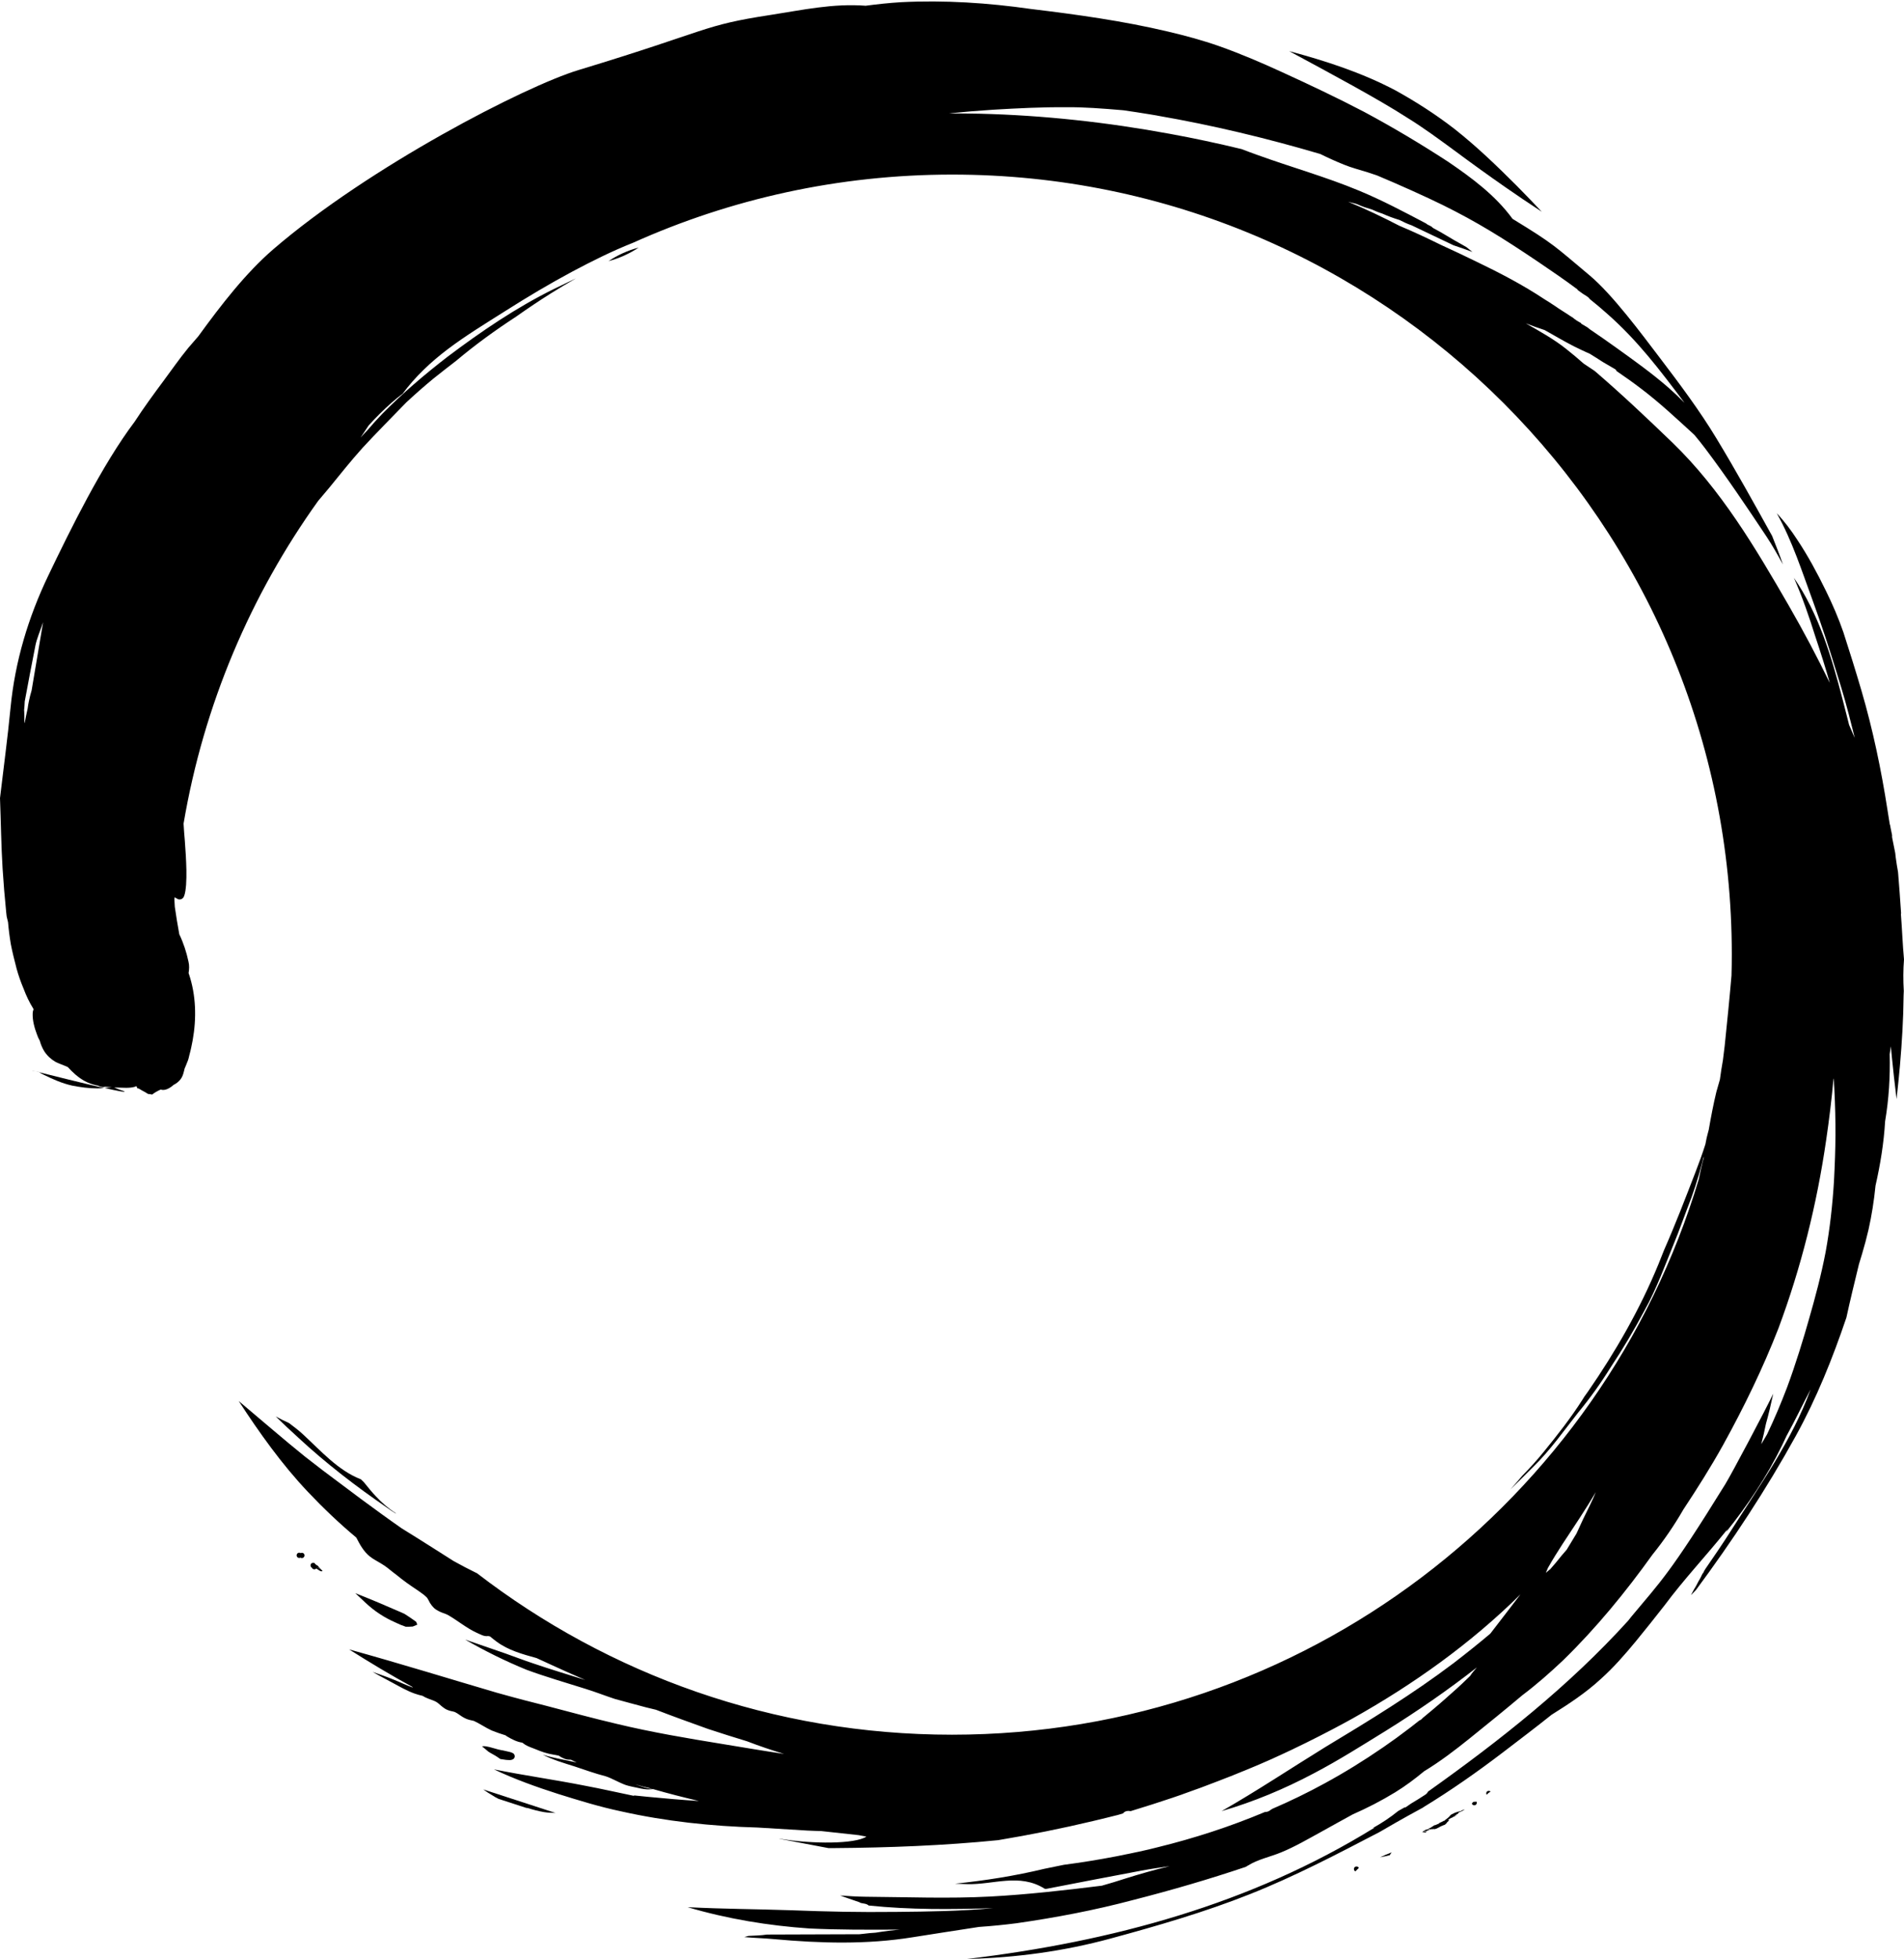 <?xml version="1.0" encoding="UTF-8"?>
<!DOCTYPE svg PUBLIC '-//W3C//DTD SVG 1.0//EN'
          'http://www.w3.org/TR/2001/REC-SVG-20010904/DTD/svg10.dtd'>
<svg height="1876.2" preserveAspectRatio="xMidYMid meet" version="1.0" viewBox="87.8 61.4 1824.4 1876.2" width="1824.4" xmlns="http://www.w3.org/2000/svg" xmlns:xlink="http://www.w3.org/1999/xlink" zoomAndPan="magnify"
><g id="change1_1"
  ><path d="M 550.801 1775.199 C 550.898 1775.199 550.898 1775.199 550.801 1775.199 C 551 1775.301 551.199 1775.398 551.398 1775.602 C 552.801 1776.398 554.102 1777.602 555.5 1778.398 C 557.602 1779.602 559.699 1781 561.699 1782.199 C 561.801 1782.301 561.898 1782.301 562 1782.398 C 563.199 1783 564.398 1783.699 565.602 1784.301 C 574.398 1787.199 583.301 1790 592.102 1792.898 C 592.5 1792.898 592.898 1792.898 593.301 1793 C 598.398 1794.602 603.699 1796 608.898 1796.898 C 612.602 1797.5 616.398 1797.699 620.102 1797.699 C 619.398 1797.5 618.602 1797.199 617.801 1797 C 595.102 1789.602 572.898 1782.398 550.801 1775.199"
    /><path d="M 557.5 1740.102 C 560.898 1741.898 564.199 1743.898 567.199 1746.102 L 567.301 1746.102 C 569.102 1746.398 570.801 1746.699 572.602 1746.898 C 575 1747 577.699 1747.602 579.801 1746 C 581.602 1744.602 581.301 1741.801 579.5 1740.602 C 577.602 1739.398 575.199 1739.199 573.102 1738.602 C 570.602 1738.102 568 1737.5 565.398 1737 C 564.398 1736.699 563.301 1736.398 562.199 1736.102 C 558.5 1735.199 554.699 1733.699 550.801 1733.801 C 550.398 1733.801 550 1733.898 549.699 1734 C 551.699 1735.602 553.699 1737.199 555.602 1738.898 C 556.301 1739.301 556.898 1739.699 557.5 1740.102"
    /><path d="M 471.301 1617.398 C 473.102 1618.102 474.801 1618.699 476.602 1619.398 C 478.801 1619.398 481.102 1619.398 483.301 1619.199 C 484.5 1618.699 485.699 1618.199 486.898 1617.699 C 487 1617.699 487.301 1617.5 487.699 1617.301 C 487.5 1616.898 487.301 1616.5 487.102 1616.102 C 486.898 1615.602 486.699 1615.102 486.602 1614.699 C 485.699 1614 484.801 1613.398 483.801 1612.699 C 481.102 1610.801 478.398 1609 475.602 1607.199 C 474.801 1606.801 474.102 1606.5 473.301 1606.102 C 458.398 1599.602 443.5 1593.199 428.301 1587.301 C 431.5 1590.301 434.699 1593.301 437.898 1596.301 C 446.5 1604.398 455.898 1610.602 466.699 1615.301 C 468.301 1616 469.801 1616.699 471.301 1617.398"
    /><path d="M 1481.602 205.699 C 1497.898 217.801 1514.398 229.699 1531.102 241.301 C 1541.699 248.699 1552.5 255.898 1563.301 263 C 1563.898 263.398 1564.602 263.801 1565.199 264.301 C 1557.301 255.898 1549.301 247.602 1541.199 239.398 C 1522.301 220.5 1503 201.898 1482 185.301 C 1464 171.301 1444.699 158.898 1424.801 147.898 C 1392.699 131 1358 119.699 1323.102 110.398 C 1363 131.898 1408.5 156.301 1435.801 173.898 C 1451.602 183.602 1466.602 194.699 1481.602 205.699"
    /><path d="M 130 1090.898 C 138.602 1095.102 147.398 1099 156.801 1101.102 C 164.898 1102.699 173 1103.801 181.301 1103.801 C 183.398 1103.699 185.5 1103.602 187.602 1103.5 C 167.801 1099 138 1091.5 125.102 1088.301 C 126.699 1089.199 128.301 1090.102 130 1090.898"
    /><path d="M 1912.199 980.301 C 1910.898 966.199 1910.398 952 1909.301 937.898 C 1909.199 937.199 1909.301 936.5 1909.398 935.898 C 1908.5 922.801 1907.602 909.699 1906.5 896.699 C 1905.699 892.102 1904.898 887.5 1904.301 882.801 C 1904.102 881.301 1904 879.898 1903.801 878.398 C 1902.801 873.602 1901.801 868.699 1900.898 863.898 C 1900.699 863 1900.699 862.199 1900.801 861.398 C 1900.199 858.801 1899.699 856.199 1899.199 853.5 C 1899.102 853.199 1899.102 852.898 1899.102 852.602 C 1898.898 851.898 1898.699 851.199 1898.5 850.5 C 1897.801 846.102 1897.102 841.699 1896.398 837.301 C 1890.398 798.602 1882.398 760.301 1871.398 722.699 C 1865.898 704 1860.102 685.398 1854.102 666.898 C 1849.398 653.301 1843.699 640.102 1837.398 627.301 C 1829.102 610.301 1820.199 593.699 1809.699 578 C 1803.898 569.102 1797.602 560.699 1790.301 553 C 1805.199 579.5 1814.5 608.898 1825 637.398 C 1833.102 659.602 1840.5 682.102 1847.398 704.699 C 1853.898 725.5 1857.5 737.801 1863.199 760.898 C 1863.801 763.301 1864.398 765.801 1865 768.199 C 1863.199 764 1861.398 759.898 1859.602 755.699 C 1857.5 747.301 1855.398 739 1853.199 730.602 C 1842.699 690.301 1830.602 649.398 1806.699 614.801 C 1814.801 633.102 1821.301 652.102 1827.301 671.199 C 1832.602 687.102 1837 701 1841.102 715.5 C 1828.898 690.398 1815.801 665.699 1801.801 641.398 C 1769.602 585.699 1736.898 530.398 1690.199 485.199 C 1665.898 461.801 1641.398 438.602 1615.699 416.602 C 1612.199 414.301 1608.699 411.898 1605.199 409.602 C 1599.801 404.801 1594.199 400.102 1588.5 395.602 C 1576.699 386.199 1563.5 378.898 1550.5 371.5 C 1550.301 371.398 1550 371.199 1549.801 371.102 C 1555.699 373.398 1561.699 375.5 1567.801 377.5 C 1568.102 377.699 1568.398 377.801 1568.699 378 C 1571 379.301 1573.301 380.602 1575.602 381.898 C 1584.699 387.102 1593.801 392.301 1603.398 396.699 C 1606 397.898 1608.5 399.102 1611.102 400.199 C 1615.301 402.801 1619.5 405.398 1623.602 408.102 C 1627 410.102 1630.398 412.102 1633.898 414.102 C 1634.5 414.398 1635 414.801 1635.602 415.102 C 1636.199 415.602 1636.602 416.199 1636.801 416.801 C 1644.898 422.301 1652.801 427.898 1660.5 433.801 C 1677.801 446.898 1693.602 461.699 1709.602 476.301 C 1710.199 476.898 1710.898 477.5 1711.5 478.102 C 1715 482.301 1718.398 486.5 1721.699 490.898 C 1742.301 518.199 1761.398 546.699 1780.398 575.199 C 1786.102 583.801 1791.199 592.898 1796.199 602 C 1793.199 593.301 1789.801 584.699 1786.398 576.102 C 1786.199 575.699 1786.102 575.301 1785.898 574.801 C 1768.5 543.398 1751.102 512 1732.5 481.301 C 1716.301 454.5 1697.301 429.199 1678.301 404.199 C 1660.699 381.102 1632.898 343.5 1610.898 325.102 C 1577.301 297 1577.301 295.5 1537.102 271 C 1520.699 248.5 1498 231.699 1475.199 216.199 C 1449.102 199.199 1422.398 183.301 1395 168.602 C 1369 155 1342.301 142.398 1315.602 130.199 C 1296 121.199 1276.102 112.699 1255.699 105.5 C 1239.699 99.898 1223.301 95.5 1206.801 91.602 C 1163.602 81.398 1119.602 75.301 1075.602 70 C 1034.398 64.102 992.699 61.398 951.102 63.5 C 939.801 64.199 928.5 65.398 917.301 66.898 C 885.801 64.5 856.602 71 826.199 75.699 C 760 85.801 769.199 90 642.102 128.5 C 590.898 144 441.699 220.898 349.699 300.102 C 323.398 322.801 300.102 352.801 277.801 383.5 C 274.602 387.199 271.398 390.898 268.199 394.602 C 259.801 404.801 252.301 415.699 244.398 426.301 C 234.898 439.102 225.5 451.898 216.801 465.301 C 185.602 506.699 155.301 568.398 134 612.801 C 114.898 652.699 102.199 694.801 97.898 739.301 C 95.102 768.199 91.199 797 87.801 825.801 C 88.699 848.398 88.898 871 90.301 893.5 C 91.199 907.301 92.301 921 93.699 934.699 C 93.699 935.102 93.801 935.398 93.801 935.699 C 93.801 935.898 93.898 936.199 93.898 936.602 C 94 937.5 94.102 938.301 94.199 939.199 C 94.602 941 95 942.801 95.5 944.602 C 96.102 951.699 97 958.801 98.199 965.801 C 99.699 973.602 101.699 981.301 103.699 989.102 C 105.5 995.699 107.801 1002.102 110.398 1008.301 C 112.898 1015 116 1021.5 119.801 1027.602 C 119.801 1027.801 119.801 1028 119.898 1028.199 C 119.398 1029.398 119.102 1030.699 119.102 1032.102 C 118.898 1038.898 120.801 1045.699 123.199 1052.102 C 123.898 1054.199 124.801 1056.199 125.898 1058.102 C 126.898 1061.801 128.398 1065.398 130.398 1068.5 C 133.102 1072.602 136.801 1076 141 1078.398 C 144.102 1080 147.5 1081.102 150.801 1082.5 C 151.5 1082.801 152.102 1083.102 152.801 1083.398 C 157.301 1088.398 162.398 1093 168.301 1096.398 C 172.5 1098.801 177.102 1100.301 181.801 1101.199 C 183.199 1101.898 184.699 1102.398 186.398 1102.5 C 187.102 1102.5 187.801 1102.398 188.5 1102.199 C 190.602 1102.398 192.801 1102.602 194.898 1102.699 C 192.602 1103 190.199 1103.199 187.898 1103.398 C 200.5 1106.301 209 1107.898 206.801 1106.5 C 205.398 1106 204 1105.602 202.602 1105.102 C 200.699 1104.398 198.898 1103.699 197.199 1102.898 C 198.199 1102.898 199.102 1103 200.102 1103 C 205.699 1103.102 211.5 1103.801 216.898 1102.301 C 217.5 1102.102 218 1101.898 218.5 1101.602 C 218.801 1102.301 219.102 1103 219.398 1103.699 C 220 1103.699 220.602 1103.801 221.199 1104.199 C 222 1104.699 222.898 1105.199 223.699 1105.699 C 225.801 1106.699 227.699 1107.898 229.602 1109.102 C 231 1109.199 232.301 1109.398 233.602 1109.699 C 236.102 1107.699 238.898 1106.199 241.801 1104.898 C 245.801 1106.301 250.5 1103.699 254.199 1100.398 C 258.398 1098.301 261.801 1095 263.301 1090.102 C 263.801 1088.398 264.301 1086.602 264.699 1084.801 C 265.5 1083 266.301 1081.102 267 1079.199 C 268.102 1076.801 268.801 1074.301 269.301 1071.699 C 270.602 1067.102 271.5 1062.398 272.398 1057.801 C 276.199 1036.699 275.699 1014.602 268.801 994.199 C 268.699 993.898 268.602 993.602 268.5 993.301 C 269.102 989.699 269.301 986 268.398 982.398 C 266.5 973.398 263.602 964.5 259.602 956.199 C 258 947.301 256.5 938.5 255.301 929.898 C 255.199 927.5 255.102 925.199 254.898 922.801 C 254.898 922.102 255 921.398 255.102 920.699 C 255.699 921.199 256.301 921.602 257.102 921.801 C 257.301 922 257.5 922.199 257.801 922.301 C 260 923.602 262.898 922.5 263.898 920.301 C 265.5 916.699 265.699 912.699 266.102 908.898 C 266.398 904.102 266.5 899.398 266.398 894.602 C 266.199 885.199 265.602 875.898 264.898 866.602 C 264.398 861.199 264 855.699 263.699 850.199 C 283 736.398 328 631.301 392.602 541.199 C 396.199 537 399.699 532.699 403.301 528.5 C 413.898 515.5 424.301 502.398 435.5 490 C 449 475.398 463.102 461.301 476.898 447 C 485.398 439.102 494.102 431.398 503.102 424 C 510.5 418.102 517.5 412.602 524.699 407.102 C 542.898 391.801 562.301 377.699 582.301 364.699 C 593.301 356.898 604.5 349.398 615.801 342.301 C 623.699 337.398 631.602 332.602 639.699 328 C 632.699 331.301 625.801 334.602 618.898 338 C 582.5 355.898 548.898 378.801 516.602 403.102 C 494.699 420 473.602 438 454.102 457.699 C 449.301 462.699 444.602 467.898 440.102 473.199 C 437.801 475.602 435.5 478 433.301 480.5 C 435.898 476.602 438.5 472.699 441.102 468.801 C 448 461.199 455.301 453.898 463 447.102 C 466.398 444.102 470 441.199 473.602 438.5 C 485.602 422.199 500.398 408.301 516.602 396 C 534.301 382.602 553.301 371.102 572.102 359.199 C 593 345.898 614.199 333.301 636 321.602 C 655 311.5 674.398 301.801 694.398 293.898 C 787.699 252 891.199 228.602 1000.199 228.602 C 1412.801 228.602 1747.199 563 1747.199 975.602 C 1747.199 982.301 1747.102 989.102 1746.898 995.801 C 1745 1018.199 1742.699 1040.5 1740.398 1062.898 C 1739.898 1067.199 1739.301 1071.898 1738.699 1076.699 C 1737.602 1082.898 1736.602 1089.102 1735.801 1095.301 C 1734.602 1099.301 1733.5 1103.199 1732.398 1107.199 C 1729.5 1119.199 1727.199 1131.398 1725.102 1143.5 C 1724.898 1144.102 1724.699 1144.699 1724.602 1145.301 C 1723.5 1149.199 1722.602 1153.199 1721.898 1157.301 C 1719.102 1166.199 1715.801 1175.102 1712.398 1184 C 1702.801 1208.898 1693.199 1233.898 1682.398 1258.398 C 1680.602 1263 1678.801 1267.602 1676.898 1272.199 C 1659.199 1315.301 1635.801 1356 1609.301 1394.301 C 1608.199 1395.801 1607.102 1397.398 1606 1398.898 C 1605.301 1400.102 1604.5 1401.301 1603.801 1402.398 C 1592.801 1419.602 1580.199 1435.699 1567.301 1451.5 C 1560.699 1459.699 1553.699 1467.398 1546.398 1474.801 C 1542.699 1479.199 1538.898 1483.602 1535 1487.898 C 1542.301 1480.898 1549.398 1473.801 1556.5 1466.699 C 1573.199 1450.602 1587.398 1430.102 1599.898 1414.398 C 1611.398 1400.5 1621.898 1385.801 1631.398 1370.5 C 1643.102 1352.898 1653.801 1334.801 1663.699 1316.199 C 1675.301 1295.398 1683.301 1272.898 1692.301 1250.898 C 1696.602 1240.602 1700.199 1230.102 1704.199 1219.699 C 1710.102 1205.102 1714.898 1190 1718.898 1174.699 C 1719.398 1172.898 1719.801 1171.102 1720.199 1169.301 C 1720.199 1169.699 1720.102 1170.102 1720.102 1170.602 C 1720.301 1170.102 1720.5 1169.5 1720.699 1169 C 1719.602 1172.898 1718.602 1176.801 1717.699 1180.801 C 1716.898 1184.199 1716.199 1187.602 1715.5 1191 C 1623.102 1498.699 1337.699 1722.801 1000 1722.801 C 828.699 1722.801 670.801 1665.102 544.801 1568.102 C 544.398 1567.898 544.102 1567.801 543.699 1567.602 C 536.5 1564.102 529.301 1560.301 522.301 1556.398 C 516.699 1552.801 511 1549.199 505.301 1545.602 C 494.5 1538.699 483.602 1531.898 472.602 1525.102 C 459.398 1515.898 446.398 1506.398 433.5 1496.898 C 421.398 1487.898 409.398 1478.898 397.301 1469.801 C 391.602 1465.301 385.898 1460.898 380.102 1456.5 C 359.602 1440 340.199 1423.102 316.5 1403.199 C 336.5 1433.801 357.699 1463.699 382.898 1490.301 C 397.5 1505.699 412.898 1520.398 429.199 1534 C 432.602 1540.699 436.301 1547.398 442.199 1552.102 C 445.5 1554.801 449.398 1556.602 452.898 1558.801 C 458.602 1562.301 459.5 1563.398 464.5 1567.301 C 465.602 1568.199 466.801 1569 467.898 1569.898 C 471.102 1572.602 474.5 1575.102 477.898 1577.602 C 485 1582.801 492.699 1587.102 496.898 1591.5 C 498.102 1593.102 498.801 1594.898 499.801 1596.602 C 500.898 1598.398 502.199 1600 503.699 1601.5 C 508.801 1605.898 514.102 1606.301 517.801 1608.602 C 526.801 1613.898 534.801 1620.602 544.199 1625 C 547.801 1626.5 551.5 1629 555.5 1628.301 C 556.102 1628.398 556.602 1628.5 557.199 1628.602 C 559.699 1630.699 562.102 1632.5 563.699 1633.699 C 574.898 1642 588.5 1645.699 601.898 1649.398 C 611.602 1653.898 621.398 1658.301 631.102 1662.699 C 636.898 1665.301 642.699 1667.801 648.602 1670.398 C 632.102 1665.199 615.398 1660.199 599 1654.602 C 589.898 1651.602 580.898 1648.102 571.801 1644.898 C 559 1640.5 546.301 1636.102 533.5 1631.699 C 552.398 1642.602 572 1652.301 592.301 1660.602 C 610.898 1667.5 630 1672.898 648.898 1678.898 C 658.301 1681.801 667.398 1685.398 676.801 1688.5 C 686.801 1691.301 696.801 1693.898 706.801 1696.602 C 710 1697.398 713.199 1698.199 716.301 1698.898 C 732.898 1705.301 749.602 1711.301 766.301 1717.301 C 778.699 1721.398 791.102 1725.301 803.602 1729.102 C 815.301 1733.602 827.102 1737.602 839.102 1741.199 C 819.398 1738.301 799.699 1734.898 780 1731.699 C 746.199 1726.199 712.398 1720.5 679.102 1712.5 C 656.5 1707.199 634 1701.102 611.5 1695.199 C 597.199 1691.602 582.801 1687.898 568.602 1683.898 C 567 1683.5 565.5 1683 563.898 1682.602 C 520.199 1669.801 472.199 1654.898 422.301 1641.102 C 442.102 1653.602 462.199 1665.699 482.699 1676.898 C 483 1677.199 483.199 1677.398 483.5 1677.699 C 476.602 1675.199 472.602 1673.102 464.602 1669.898 C 458.102 1667.199 451.398 1665 444.801 1662.602 C 451.102 1666.301 457.602 1669.602 464 1673.102 C 470.898 1676.801 477.699 1680.801 485.102 1683.398 C 487.602 1684.301 490.199 1685 492.801 1685.602 C 493.699 1686.199 494.699 1686.699 495.699 1687.199 C 500.801 1689.602 503.602 1689.699 507.199 1692.301 C 508.199 1692.898 513.102 1698 516.898 1699.199 C 519.102 1700.199 521.5 1700.301 523.699 1701.102 C 526.898 1702.602 529.5 1705.102 532.699 1706.699 C 535.602 1708.301 538.699 1708.898 541.898 1709.602 C 547.699 1712.301 553 1716 558.801 1718.699 C 563.199 1720.5 567.699 1722 572.199 1723.398 C 572.801 1723.898 573.398 1724.301 574.102 1724.699 C 578.5 1727.301 583.199 1729.699 588.199 1730.398 C 589.199 1731.102 590.199 1731.801 591.199 1732.5 C 594.301 1734.301 597.699 1735.398 601 1736.699 C 606.398 1739 611.898 1740.898 617.602 1741.801 C 619.398 1742.199 621.102 1742.5 622.898 1742.801 C 623 1742.801 623.199 1742.898 623.301 1742.898 C 625.102 1744.199 627 1745.199 629.102 1746 C 631 1746.699 633 1746.801 635 1746.801 C 636.102 1747.398 637.102 1747.898 638.301 1748.398 C 639 1748.801 639.801 1749.102 640.5 1749.5 C 640.301 1749.398 640 1749.398 639.801 1749.301 C 629.102 1746.801 618.301 1745.301 607.801 1741.898 C 617.5 1746.898 628 1749.898 638.398 1753.199 C 648.301 1756.5 658 1760 668.102 1762.602 C 674.102 1764.5 679.898 1768.199 687.102 1770.898 C 690.898 1772.199 694.898 1772.801 698.801 1773.699 C 702.898 1774.602 707 1775.5 711.199 1775.102 C 712 1775 712.801 1775 713.602 1774.898 C 728.102 1779.102 742.801 1782.801 757.5 1786.301 C 740.102 1785.199 724.398 1783.801 708.699 1782.301 C 704.102 1781.898 699.398 1781.398 694.801 1780.898 C 695.102 1781.102 695.5 1781.301 695.801 1781.5 C 679.898 1778.199 664.102 1774.602 648.102 1771.602 C 619.199 1765.898 590 1761.801 561.102 1756 C 580.898 1765.398 601.602 1772.801 622.5 1779.5 C 642.398 1785.699 662.398 1791.898 682.898 1796.199 C 725.801 1805.801 769.699 1810.5 813.699 1811.699 C 830.898 1812.801 846.199 1813.699 861.398 1814.602 C 865.898 1814.898 870.398 1814.898 874.898 1815.102 C 887.5 1816.5 898.801 1817.699 910.602 1819 C 913.102 1819.5 915.602 1819.898 918 1820.398 C 907.102 1827.602 866 1827.602 835.398 1822.5 C 835 1822.5 834.5 1822.5 834.102 1822.398 C 849.898 1825.398 865.801 1828.398 881.602 1831.398 C 883.5 1831.398 885.398 1831.398 887.199 1831.398 C 939.602 1831 992.102 1829 1044.199 1823.801 C 1074.801 1818.699 1105.301 1812.602 1135.5 1805.398 C 1139.5 1804.398 1143.5 1803.5 1147.5 1802.5 C 1151.398 1801.5 1155.199 1800.602 1159.102 1799.602 C 1160.699 1799.102 1162.199 1798.699 1163.801 1798.199 L 1165 1797 C 1165.102 1796.898 1165.199 1796.801 1165.398 1796.801 C 1165.5 1796.699 1165.602 1796.602 1165.699 1796.602 C 1165.801 1796.5 1166 1796.5 1166.102 1796.398 C 1166.199 1796.301 1166.301 1796.301 1166.5 1796.199 C 1166.602 1796.102 1166.801 1796.102 1167 1796.102 C 1167.102 1796.102 1167.301 1796 1167.398 1796 C 1167.602 1796 1167.801 1795.898 1167.898 1795.898 C 1168 1795.898 1168.199 1795.801 1168.301 1795.801 L 1169.301 1795.801 C 1169.602 1795.801 1170 1795.801 1170.301 1795.898 C 1170.602 1795.898 1170.898 1796 1171.199 1796 C 1178.102 1793.898 1185.102 1791.699 1192 1789.5 C 1193.699 1788.898 1195.5 1788.398 1197.199 1787.801 C 1198.801 1787.301 1200.5 1786.699 1202.102 1786.199 C 1205.102 1785.199 1208.102 1784.199 1211.199 1783.199 C 1212.301 1782.801 1213.301 1782.5 1214.398 1782.102 C 1216.5 1781.398 1218.699 1780.602 1220.801 1779.898 C 1220.801 1779.898 1220.801 1779.898 1220.699 1779.898 C 1232.699 1775.699 1244.602 1771.301 1256.398 1766.699 C 1256.5 1766.699 1256.5 1766.699 1256.602 1766.602 C 1259.801 1765.398 1263 1764.102 1266.102 1762.898 C 1266.301 1762.801 1266.5 1762.699 1266.699 1762.699 C 1270.801 1761.102 1274.898 1759.398 1279 1757.699 C 1279.301 1757.602 1279.602 1757.5 1279.801 1757.398 C 1283.602 1755.801 1287.301 1754.301 1291.102 1752.699 C 1292.199 1752.199 1293.301 1751.801 1294.398 1751.301 C 1297.801 1749.801 1301.199 1748.398 1304.5 1746.898 C 1306 1746.301 1307.398 1745.602 1308.898 1744.898 C 1311.199 1743.898 1313.398 1742.898 1315.699 1741.801 C 1318.301 1740.602 1320.801 1739.398 1323.398 1738.199 C 1325.102 1737.398 1326.898 1736.602 1328.602 1735.699 C 1335.5 1732.398 1342.5 1729 1349.301 1725.5 C 1350 1725.102 1350.801 1724.699 1351.5 1724.398 C 1355.699 1722.301 1359.898 1720.102 1364.102 1717.898 C 1364.699 1717.602 1365.199 1717.301 1365.801 1717 C 1371.699 1713.898 1377.602 1710.699 1383.398 1707.5 C 1441.898 1674.801 1497 1635.5 1544.699 1588.398 C 1535.102 1600.898 1525.5 1613.5 1515.801 1626 C 1504.699 1635.398 1492.898 1644.801 1480.699 1654.199 C 1441.699 1683.699 1400 1709.199 1358.102 1734.398 C 1324.801 1754.898 1292.301 1776.602 1258.301 1796 C 1288.898 1787.102 1318.398 1774.801 1346.5 1759.898 C 1370.398 1747.398 1393.199 1732.898 1416.102 1718.801 C 1446.102 1700.102 1475.301 1680 1503.102 1658.199 C 1503 1658.301 1502.898 1658.5 1502.699 1658.602 C 1500.801 1661 1498.199 1663.602 1496.5 1666.5 C 1494.801 1668.102 1493.199 1669.699 1491.5 1671.301 C 1490.602 1672.102 1489.699 1673 1488.898 1673.801 C 1488 1674.602 1487.102 1675.5 1486.199 1676.301 C 1485.301 1677.102 1484.5 1677.898 1483.602 1678.699 C 1482.699 1679.5 1481.801 1680.301 1480.898 1681.102 C 1480 1681.898 1479 1682.801 1478.102 1683.602 C 1477.301 1684.301 1476.5 1685.102 1475.602 1685.801 C 1474.602 1686.699 1473.602 1687.602 1472.602 1688.5 C 1471.898 1689.199 1471.102 1689.801 1470.301 1690.5 C 1469.199 1691.398 1468.199 1692.398 1467.102 1693.301 C 1466.398 1693.898 1465.699 1694.5 1465.102 1695 C 1464 1696 1462.801 1696.898 1461.699 1697.898 C 1461.102 1698.398 1460.398 1699 1459.801 1699.5 C 1458.602 1700.5 1457.5 1701.5 1456.301 1702.398 C 1455.301 1703.199 1454.301 1704 1453.301 1704.898 C 1452.5 1705.5 1451.801 1706.199 1451 1706.801 C 1450.898 1706.898 1450.801 1707 1450.699 1707.102 C 1450.602 1707.199 1450.5 1707.398 1450.398 1707.5 C 1450.301 1707.602 1450.199 1707.699 1450.102 1707.801 C 1450 1707.898 1449.898 1708 1449.699 1708.102 C 1449.602 1708.199 1449.398 1708.301 1449.301 1708.398 C 1449.199 1708.5 1449 1708.602 1448.898 1708.699 C 1448.801 1708.801 1448.602 1708.898 1448.398 1708.898 C 1448.199 1709 1448.102 1709.102 1447.898 1709.102 C 1445.102 1711.301 1442.301 1713.5 1439.5 1715.699 C 1439.398 1715.801 1439.199 1715.898 1439.102 1716 C 1430.5 1722.602 1421.699 1729 1412.699 1735.199 L 1412.801 1735.102 C 1394.801 1747.5 1376.199 1759 1356.898 1769.5 C 1340.602 1778.398 1323.898 1786.5 1306.898 1793.801 C 1306 1794.398 1305 1795 1304.102 1795.699 C 1303.199 1796.301 1302.199 1796.602 1301.301 1796.699 C 1301.199 1796.699 1301.102 1796.699 1300.898 1796.801 C 1300.602 1796.801 1300.199 1796.801 1299.898 1796.801 C 1266.602 1810.801 1232.102 1822 1197 1830.602 C 1194.199 1831.301 1191.301 1832 1188.5 1832.699 C 1185.398 1833.398 1182.301 1834.102 1179.199 1834.801 C 1178.199 1835 1177.301 1835.199 1176.301 1835.398 C 1174.102 1835.898 1171.898 1836.398 1169.699 1836.801 C 1168.699 1837 1167.602 1837.199 1166.602 1837.398 C 1164.301 1837.898 1162 1838.301 1159.801 1838.801 C 1159 1839 1158.102 1839.102 1157.301 1839.301 C 1140.699 1842.5 1124 1845.199 1107.199 1847.398 C 1101 1848.699 1094.801 1849.898 1088.602 1851.199 C 1060.398 1858 1031.699 1862.5 1002.898 1865.5 C 1006.801 1865.602 1010.801 1865.801 1014.699 1865.898 C 1039.398 1866.602 1064.699 1855.199 1088.602 1870.199 C 1089.602 1870.801 1091.301 1870.199 1092.699 1870 C 1122.301 1864.301 1151.801 1858.5 1181.398 1853 C 1190.398 1851.301 1199.5 1850 1208.602 1848.699 C 1194.398 1852.102 1180.301 1856.102 1166.301 1860.5 C 1158.801 1863 1151.199 1865.199 1143.602 1867.398 C 1108 1871.801 1072.301 1875.898 1036.5 1877.801 C 996.898 1879.898 957.102 1878.301 917.398 1878 C 909.199 1877.898 901 1877.398 892.801 1876.801 C 898.699 1878.898 904.602 1881 910.602 1883 C 911.301 1883.199 911.898 1883.5 912.398 1883.898 C 913.801 1884.199 915.199 1884.398 916.602 1884.699 C 918.102 1885 919.301 1885.602 920.199 1886.398 C 959.801 1890.5 999.602 1890.199 1039.5 1888.898 C 1039.102 1888.898 1038.699 1889 1038.199 1889 C 1007.898 1891.801 977.398 1892.199 947 1892.5 C 909.199 1892.898 882.602 1892.301 844.898 1890.898 C 808.699 1889.699 784.199 1889.801 746.699 1888 C 784.699 1899.199 824 1905.699 863.5 1908.398 C 890.898 1909.699 918.301 1909.602 945.699 1909.5 C 947.199 1909.5 948.699 1909.5 950.301 1909.398 C 950.301 1909.398 950.301 1909.398 950.199 1909.398 C 942.801 1910.102 935.398 1911 928.102 1912.199 C 927.699 1912.301 927.199 1912.301 926.801 1912.398 C 922.898 1912.602 919 1913 915.102 1913.5 C 913.801 1913.602 912.602 1913.699 911.301 1913.898 C 881.801 1914 852.199 1914.102 822.699 1914.199 C 816.898 1915.102 810.801 1915.199 804.898 1915.5 C 803.602 1915.801 802.301 1916.301 801 1916.602 C 810.602 1917.5 820.102 1917.699 829.602 1918.602 C 873.898 1922.602 918.102 1923.898 962.199 1916.801 C 983.398 1913.398 1004.602 1910.199 1025.898 1906.898 C 1037.801 1906.102 1049.699 1904.898 1061.602 1903.398 C 1099.301 1898 1136.699 1890.898 1173.602 1881.102 C 1210 1871.801 1246.102 1861.301 1281.699 1849.301 C 1282.398 1848.699 1283.199 1848.301 1284 1847.898 C 1293.301 1842.102 1305.199 1839.699 1315.102 1835.602 C 1328.398 1830.199 1341 1822.801 1353.602 1815.898 C 1363.801 1810.301 1373.801 1804.602 1384 1799.102 C 1397.898 1793 1411.5 1786 1424.602 1778 C 1434.398 1772 1443.602 1765.102 1452.398 1757.801 C 1467.602 1748.602 1481.898 1737.699 1495.699 1726.602 C 1512.699 1712.898 1529.801 1699.102 1546.5 1685 C 1560.199 1674.699 1573.102 1663.301 1585.602 1651.5 C 1617.301 1620.602 1645.398 1586.301 1671.199 1550.301 C 1682.199 1536.699 1692.102 1522.199 1700.801 1507.102 C 1714.102 1487 1727 1466.602 1738.699 1445.602 C 1758.699 1409.398 1776.898 1372.102 1791.898 1333.602 C 1813.602 1275.398 1828.699 1214.801 1837.602 1153.398 C 1840.5 1133.801 1842.898 1114 1844.699 1094.199 C 1844.801 1094.5 1844.801 1094.801 1844.898 1095.102 C 1845.102 1097.801 1845.301 1100.5 1845.398 1103.199 C 1847.102 1137.199 1846.801 1160.102 1845.102 1192.699 C 1843.699 1215.398 1841.199 1238.102 1837.102 1260.5 C 1832.898 1282.5 1827.102 1304.199 1820.898 1325.699 C 1816.398 1341.699 1808.301 1368.398 1800.102 1390.301 C 1794.301 1405.5 1788 1420.5 1781 1435.102 C 1779.199 1438.301 1777.301 1441.5 1775.398 1444.602 C 1777.102 1438.102 1778.602 1431.602 1779.898 1425.102 C 1782.602 1415.602 1784.801 1405.898 1786.898 1396.199 C 1779.898 1411 1747 1473.102 1741 1482.801 C 1687.699 1569 1679.102 1575.898 1650.898 1609.801 C 1649.801 1611.102 1648.801 1612.398 1647.801 1613.699 C 1591.602 1675.699 1525.398 1728.102 1456.102 1777.301 C 1455.602 1778.398 1454.699 1779.5 1453.398 1780.301 C 1448.898 1783.301 1444.301 1786.102 1439.602 1788.898 C 1439.199 1789.199 1438.898 1789.398 1438.5 1789.699 C 1437.102 1790.602 1435.801 1791.5 1434.398 1792.5 C 1434.102 1792.5 1433.801 1792.5 1433.5 1792.5 C 1431.5 1793.602 1429.5 1794.801 1427.5 1795.898 C 1419.898 1802.102 1411.801 1807.398 1403.398 1812.102 C 1403.801 1812 1404.199 1812 1404.699 1811.898 C 1286 1885.199 1153.398 1920.898 1014.398 1937.602 C 1061.199 1936.398 1107.199 1930.199 1152 1918 C 1197 1905.801 1242.199 1892.699 1285.5 1875.5 C 1328.102 1858.602 1369 1837.199 1409.699 1816 C 1414.602 1813.102 1419.5 1810.301 1424.398 1807.5 C 1427.801 1805.602 1431.301 1803.602 1434.699 1801.699 C 1435.898 1801 1437.102 1800.398 1438.301 1799.699 C 1442.801 1797.199 1447.301 1794.801 1451.801 1792.301 C 1451.699 1792.301 1451.602 1792.301 1451.602 1792.301 C 1478 1776.199 1503.301 1758.5 1528.199 1739.5 C 1543.699 1727.602 1559.301 1715.898 1574.5 1703.699 C 1591 1693.398 1607.301 1682.699 1621.602 1669.5 C 1633.898 1658.5 1644.699 1646.102 1655.199 1633.398 C 1664.5 1622 1673.699 1610.602 1682.699 1599 C 1700.898 1574.5 1721.898 1552.199 1741.102 1528.398 C 1741.699 1527.602 1742.398 1526.898 1743 1526.102 C 1742.602 1526.898 1742.199 1527.801 1741.801 1528.602 C 1762.398 1503 1780.801 1475.602 1795.199 1446 C 1796.699 1442.898 1798.199 1439.801 1799.602 1436.699 C 1807.699 1422.102 1814.898 1406.898 1822.699 1392.102 C 1804.801 1441.199 1774.301 1483.398 1746.602 1527.102 C 1738.699 1539.602 1730.301 1551.801 1721.898 1564 C 1721.602 1564.602 1721.199 1565.199 1720.801 1565.699 C 1720.5 1566.398 1720.301 1567.199 1719.801 1567.801 C 1719.5 1568.301 1719.102 1568.602 1718.898 1569 C 1718.199 1570.398 1717.699 1571.699 1716.898 1573.102 C 1715.602 1575.199 1714.5 1577.301 1713.398 1579.5 C 1712.699 1580.898 1711.898 1582.102 1711.102 1583.398 C 1710.398 1584.602 1709.898 1585.801 1709.199 1587 C 1708.801 1587.699 1708.5 1588.301 1708.102 1589 C 1708.602 1588.602 1709.102 1588.199 1709.5 1587.699 C 1710.602 1586.5 1711.699 1585.398 1712.801 1584.301 C 1747.801 1537.102 1780.199 1488 1808.602 1436.5 C 1828.5 1400.398 1843.801 1362.301 1857 1323.301 C 1860.699 1306.199 1864.898 1289.301 1869 1272.301 C 1870 1269 1871 1265.699 1872 1262.398 C 1874.301 1254.699 1876.398 1246.898 1878.199 1239.102 C 1881.301 1225.199 1883.5 1211.199 1884.898 1197 C 1889.5 1176.699 1892.898 1156.102 1894.102 1135.301 C 1897.699 1114.102 1899 1092.5 1898.5 1071 C 1898.898 1068.5 1899.301 1066 1899.602 1063.5 C 1899.898 1066.699 1900.199 1069.898 1900.5 1073.102 C 1901.801 1086 1903.199 1098.801 1904.801 1111.699 C 1904.898 1112.5 1905 1113.301 1905.102 1114 C 1905.199 1113.301 1905.301 1112.602 1905.301 1111.898 C 1906.398 1102 1907.398 1092 1908.301 1082.102 C 1910.199 1060 1911.602 1037.801 1911.801 1015.5 C 1911.801 1015.398 1911.801 1015.301 1911.801 1015.301 C 1911.898 1013.699 1912 1012.102 1912 1010.5 C 1911.398 1000.301 1911.398 990.301 1912.199 980.301 Z M 118.102 722.602 C 117.102 726 116.199 729.398 115.5 732.898 C 115 735.199 114.602 737.602 114.301 740 C 113.199 744.602 112.301 749.301 111.398 754 C 111.301 753.699 111.301 753.5 111.199 753.199 C 111.301 749.199 111 745.199 111 742.699 C 111 742.398 111 742 110.898 741.602 C 111.199 738.801 111.398 736 111.5 733.199 C 114.898 715.199 118.199 697.199 121.801 679.301 C 123.102 673 125.801 667 129.102 657.301 C 125.301 680.301 121.602 701.801 118.102 722.602 Z M 1502.102 311.801 C 1491 306.398 1479.898 301.102 1468.602 296 C 1455.398 289.5 1442.199 283.301 1428.602 277.602 C 1412.602 269.301 1396.199 261.5 1379.5 254.602 C 1381.801 255.199 1384.102 255.898 1386.5 256.398 C 1387.199 256.602 1387.898 256.898 1388.5 257.102 C 1393 259.199 1397.699 260.699 1402.5 262.102 C 1404.102 262.801 1405.699 263.5 1407.301 264.199 C 1409 264.898 1410.699 265.398 1412.398 266 C 1417.699 268.398 1423.199 270.398 1428.801 272.102 C 1432.5 274 1436.301 275.801 1440.398 277.199 L 1480.5 296.301 C 1486.602 298.301 1492.699 300.5 1498.699 302.699 C 1496.699 301.102 1494.801 299.602 1492.801 298 C 1491.199 297 1489.5 296.102 1487.898 295.199 C 1478.801 290.301 1470.301 284.602 1461.199 279.898 C 1460.602 279.602 1460.102 279.102 1459.699 278.602 C 1459.602 278.602 1459.602 278.5 1459.5 278.5 C 1457.602 277.199 1455.602 276.801 1454.199 275.398 C 1433.102 264.301 1412 253.102 1390 244 C 1358.301 230.801 1324.898 221.5 1292.602 209.801 C 1287.5 208 1282.5 206.102 1277.5 204.199 C 1254.801 198.699 1231.898 193.801 1208.898 189.602 C 1148.699 178.5 1087.699 171.801 1026.5 170.301 C 1016.699 170.102 1006.801 170 996.898 170 C 1011 168.602 1025.102 167.398 1039.199 166.5 C 1062.699 165.102 1086.301 163.898 1109.898 164.102 C 1125.5 163.898 1144.301 165.301 1164.102 167 C 1172.602 168.199 1181 169.5 1189.5 170.898 C 1191.898 171.301 1194.301 171.699 1196.699 172.102 L 1196.602 172.102 C 1196.699 172.102 1196.898 172.199 1197 172.199 C 1249.602 181.301 1301.699 193.801 1352.898 208.898 C 1360.398 212.602 1367.898 216 1375.602 219.102 C 1382.898 222.102 1390.602 224 1398.199 226.398 C 1401.199 227.398 1404.199 228.398 1407.199 229.398 C 1427.398 237.801 1456 250.699 1470.301 257.801 C 1502.898 273.898 1527.699 289.301 1561.102 311.801 C 1575 321.199 1587.301 329.602 1599.602 338.801 C 1599.5 338.898 1599.398 338.898 1599.301 339 C 1599.398 339.102 1599.602 339.199 1599.699 339.301 C 1601.301 340.398 1602.801 341.602 1604.398 342.699 C 1604.801 343 1605.199 343.199 1605.5 343.398 C 1607.602 344.699 1609.898 345.898 1611.199 347.898 C 1616.602 352.199 1622.102 356.801 1627.699 361.801 C 1657.199 387.801 1678.199 415.699 1701.898 447.199 C 1696.898 442.102 1691.602 437.102 1686.199 432.398 C 1670.199 418.5 1652.898 406.199 1635.602 393.801 C 1627.602 388.102 1619.398 382.301 1611.199 376.801 C 1610.398 376.199 1609.602 375.5 1608.801 374.898 C 1607 373.801 1605.199 372.699 1603.398 371.699 C 1603.199 371.602 1603 371.398 1602.801 371.301 C 1602.801 371.199 1602.898 371.102 1602.898 370.898 C 1602.5 370.699 1602.102 370.5 1601.801 370.301 C 1599.801 369.301 1598 368.102 1596.199 366.699 C 1595.801 366.398 1595.398 366 1595 365.699 C 1592.801 364.398 1590.699 362.898 1589 361.801 C 1587.5 360.801 1585.898 359.801 1584.301 358.801 C 1582.301 357.5 1580.199 356.199 1578.301 354.801 C 1577.301 354.199 1576.398 353.5 1575.398 352.898 C 1573 351.301 1570.5 349.699 1568 348.199 C 1547.102 334.301 1524.801 322.699 1502.102 311.801 Z M 708.5 1774.102 C 704.898 1773.301 701.398 1771.898 697.898 1770.801 C 697.398 1770.602 697 1770.5 696.5 1770.301 C 701.699 1771.898 707 1773.301 712.301 1774.5 C 712.398 1774.5 712.5 1774.5 712.5 1774.602 C 711.199 1774.5 709.801 1774.398 708.5 1774.102 Z M 1604.801 1516.199 C 1602.602 1520.801 1600.5 1525.5 1598.398 1530.102 C 1595.199 1535.301 1592.102 1540.5 1589 1545.602 C 1587.301 1547.5 1585.602 1549.5 1584 1551.398 C 1580.5 1555.801 1577 1560.102 1573.199 1564.301 C 1572.898 1564.5 1572.602 1564.801 1572.301 1565 C 1571.199 1565.898 1570.102 1566.801 1569 1567.801 C 1569.602 1566.199 1570.301 1564.699 1571 1563.102 C 1571.102 1562.898 1571.301 1562.602 1571.398 1562.398 C 1575.602 1554.898 1580.199 1547.699 1584.801 1540.5 C 1595.699 1523.898 1606.898 1507.5 1616.898 1490.398 C 1614.301 1497.199 1608.699 1508.102 1604.801 1516.199"
    /><path d="M 122.102 1087.5 C 122.898 1087.699 123.898 1087.898 125 1088.199 C 124.898 1088.102 124.699 1088.102 124.602 1088 C 123.801 1087.898 123 1087.699 122.102 1087.5"
    /><path d="M 119.102 1086.898 C 120.102 1087.102 121.102 1087.301 122.102 1087.602 C 119.199 1086.801 117.898 1086.5 119.102 1086.898"
    /><path d="M 1387.602 1849 C 1384.699 1849 1384.398 1852.699 1386.5 1853.699 C 1387.5 1852.602 1388.602 1851.5 1389.801 1850.398 C 1389.5 1849.602 1388.699 1849 1387.602 1849"
    /><path d="M 1419.398 1838.199 C 1420 1837.301 1420.602 1836.398 1421.199 1835.5 C 1417.5 1836.898 1413.801 1838.5 1410.199 1840.199 C 1413.301 1839.602 1416.398 1839 1419.398 1838.199"
    /><path d="M 1512.301 1780.301 C 1513.398 1779.102 1514.699 1778 1516.102 1777.199 C 1515.699 1776.801 1515.102 1776.602 1514.398 1776.602 C 1512.102 1776.602 1511.398 1778.801 1512.301 1780.301"
    /><path d="M 1450.5 1816.5 C 1451.602 1816.5 1452.699 1816.5 1453.898 1816.398 C 1454.301 1816 1454.699 1815.602 1455.199 1815.199 C 1453.699 1815.5 1452.301 1815.898 1450.801 1816.301 C 1450.699 1816.301 1450.602 1816.398 1450.5 1816.5"
    /><path d="M 1486.5 1796.199 C 1486.398 1796.199 1486.398 1796.199 1486.301 1796.199 C 1486.102 1796.301 1485.898 1796.398 1485.699 1796.5 C 1485.699 1796.398 1485.602 1796.398 1485.602 1796.301 C 1484.5 1796.602 1483.398 1797.102 1482.301 1797.398 C 1482.199 1797.398 1482.102 1797.398 1482 1797.5 C 1480.699 1798.102 1479.5 1798.801 1478.199 1799.398 C 1478.102 1799.5 1478 1799.602 1477.801 1799.699 C 1476.398 1801.602 1474.301 1803.301 1472.199 1804.699 C 1472.301 1804.699 1472.398 1804.699 1472.5 1804.699 C 1472.102 1804.898 1471.801 1805.199 1471.398 1805.398 C 1471.398 1805.301 1471.398 1805.301 1471.301 1805.199 C 1470 1806 1468.699 1806.602 1467.5 1807.102 C 1467.301 1807.199 1467 1807.301 1466.801 1807.301 C 1466.898 1807.398 1466.898 1807.5 1467 1807.699 C 1465.699 1808.199 1464.398 1808.801 1463.102 1809.398 C 1462.699 1809.398 1462.398 1809.5 1462 1809.602 C 1461.699 1809.801 1461.398 1810.102 1461 1810.301 C 1461.102 1810.301 1461.199 1810.301 1461.301 1810.199 C 1460.898 1810.398 1460.602 1810.602 1460.199 1810.801 C 1459.699 1811.199 1459.102 1811.5 1458.602 1811.801 C 1458.898 1811.699 1459.199 1811.602 1459.5 1811.5 C 1458.602 1811.898 1457.699 1812.301 1456.602 1812.699 C 1456.398 1812.801 1456.199 1812.898 1456 1813 C 1455.801 1813.102 1455.699 1813.102 1455.5 1813.199 C 1456.398 1813.102 1457.301 1812.898 1458.199 1812.699 C 1458 1812.801 1457.898 1813 1457.801 1813.199 C 1456.5 1813.301 1455.301 1813.5 1454 1813.801 C 1453.199 1814.301 1452.398 1814.801 1451.602 1815.199 C 1451.301 1815.5 1451 1815.801 1450.699 1816 C 1452.398 1815.5 1454.102 1815.102 1455.699 1814.602 C 1456.699 1814 1457.801 1813.602 1459.102 1813.301 C 1459.602 1813.199 1460.102 1813.199 1460.602 1813.301 C 1461.199 1813.102 1461.699 1813 1462.199 1813.199 C 1462.199 1813.199 1462.301 1813.199 1462.301 1813.301 L 1462.398 1813.301 C 1462.398 1813.301 1462.898 1813.102 1463.398 1813 C 1463.801 1812.898 1464.102 1812.801 1464.5 1812.602 C 1465.102 1812.301 1465.898 1811.898 1466.699 1811.5 C 1467.801 1810.801 1468.801 1810.301 1470 1809.898 C 1470.5 1809.602 1471 1809.398 1471.602 1809.301 C 1471.699 1809.301 1471.801 1809.301 1471.898 1809.199 C 1472.199 1809 1472.602 1808.699 1472.898 1808.5 C 1472.898 1808.398 1472.898 1808.398 1472.898 1808.301 C 1473 1808.301 1473.102 1808.199 1473.199 1808.199 C 1473.398 1808.102 1473.602 1807.898 1473.699 1807.801 C 1473.898 1807.398 1474.199 1806.898 1474.602 1806.5 C 1474.699 1806.398 1475.602 1805.602 1476.102 1805.102 C 1476.199 1804.898 1476.301 1804.801 1476.398 1804.602 C 1476.102 1804.5 1475.699 1804.398 1475.199 1804.398 C 1475.301 1804.301 1475.398 1804.199 1475.398 1804.199 C 1476 1803.898 1476.602 1803.602 1477.199 1803.199 C 1477.699 1802.699 1478.301 1802.398 1479 1802.301 C 1479.398 1802.102 1479.801 1801.898 1480.199 1801.699 C 1480 1801.699 1479.699 1801.801 1479.5 1801.898 C 1480.199 1801.602 1480.898 1801.199 1481.602 1800.898 C 1482.398 1800.5 1483.199 1800.102 1483.898 1799.801 C 1483 1800 1482.199 1800.199 1481.301 1800.398 C 1481.801 1800.102 1482.301 1799.898 1482.801 1799.602 C 1483.699 1799 1485 1798.699 1485.398 1797.602 C 1485.398 1797.5 1485.398 1797.5 1485.398 1797.398 C 1487.699 1796.5 1490.199 1795.301 1491.398 1794.301 C 1490.398 1794.602 1489.398 1794.898 1488.398 1795.301 C 1488.199 1795.699 1487.398 1796.102 1486.5 1796.199"
    /><path d="M 1499.398 1787.199 C 1499 1787.699 1498.602 1788.199 1498.102 1788.699 C 1498.398 1789.602 1499.199 1790.398 1500.398 1790.398 C 1502.5 1790.398 1503.199 1788.398 1502.699 1787 C 1501.398 1786.898 1500.699 1787 1499.398 1787.199"
    /><path d="M 377.102 1548.602 C 376.602 1548.602 376.199 1548.699 375.898 1548.898 C 375.5 1548.602 375.102 1548.5 374.5 1548.5 C 371.199 1548.602 371.199 1553.398 374.5 1553.5 C 375 1553.5 375.398 1553.398 375.699 1553.199 C 376.102 1553.5 376.5 1553.602 377.102 1553.602 C 380.398 1553.5 380.398 1548.602 377.102 1548.602"
    /><path d="M 391.898 1560.602 C 391.699 1560.5 391.398 1560.5 391.102 1560.5 C 390.898 1560.102 390.5 1559.699 390 1559.5 C 389.801 1559.102 389.5 1558.699 389.102 1558.5 C 388.898 1558.199 388.602 1557.898 388.398 1557.699 C 388.5 1557.898 388.602 1558.102 388.699 1558.398 C 388.398 1558.301 388.102 1558.199 387.801 1558.199 C 384.898 1558.199 384.602 1562 386.801 1563 C 387.102 1563.801 387.898 1564.398 389 1564.398 C 389.801 1564.398 390.398 1564.102 390.801 1563.602 C 391.301 1563.898 391.801 1564.301 392.398 1564.602 C 392.602 1564.699 392.801 1564.898 393 1565 C 393.898 1565.602 394.801 1566.301 395.898 1566.301 C 396.301 1566.301 396.602 1566.199 396.898 1566 C 395.102 1564.199 393.398 1562.398 391.898 1560.602 Z M 394.801 1564.102 C 394.699 1564.102 394.602 1564 394.5 1564 C 393.801 1563.602 393.102 1563.301 392.301 1562.898 C 392.199 1562.801 392.199 1562.699 392.102 1562.602 C 393 1562.898 393.699 1563.301 394.602 1564 C 394.699 1564 394.801 1564.102 394.801 1564.102"
    /><path d="M 467.301 1511.102 C 467.102 1510.898 466.898 1510.602 466.699 1510.398 C 459.699 1505.898 453.398 1500.398 447.699 1494.199 C 444.199 1490.5 441 1486.602 437.801 1482.602 C 437.398 1482.102 436.898 1481.5 436.5 1481 C 435.5 1480.102 434.602 1479.102 433.602 1478.199 C 411.801 1469.801 395.199 1450.898 378.398 1435.398 C 374.102 1431.398 369.398 1427.801 364.699 1424.301 C 360.5 1422.398 356.199 1420.301 352 1418 C 359.102 1424.898 366.199 1431.602 373.5 1438.199 C 400.102 1462.898 429 1485.102 459 1505.602 C 461.602 1507.5 464.398 1509.398 467.301 1511.102"
    /><path d="M 699.801 298.5 C 689.5 301.199 679.699 305.602 670.898 311.5 C 681.102 308.801 690.898 304.398 699.801 298.5"
  /></g
></svg
>
